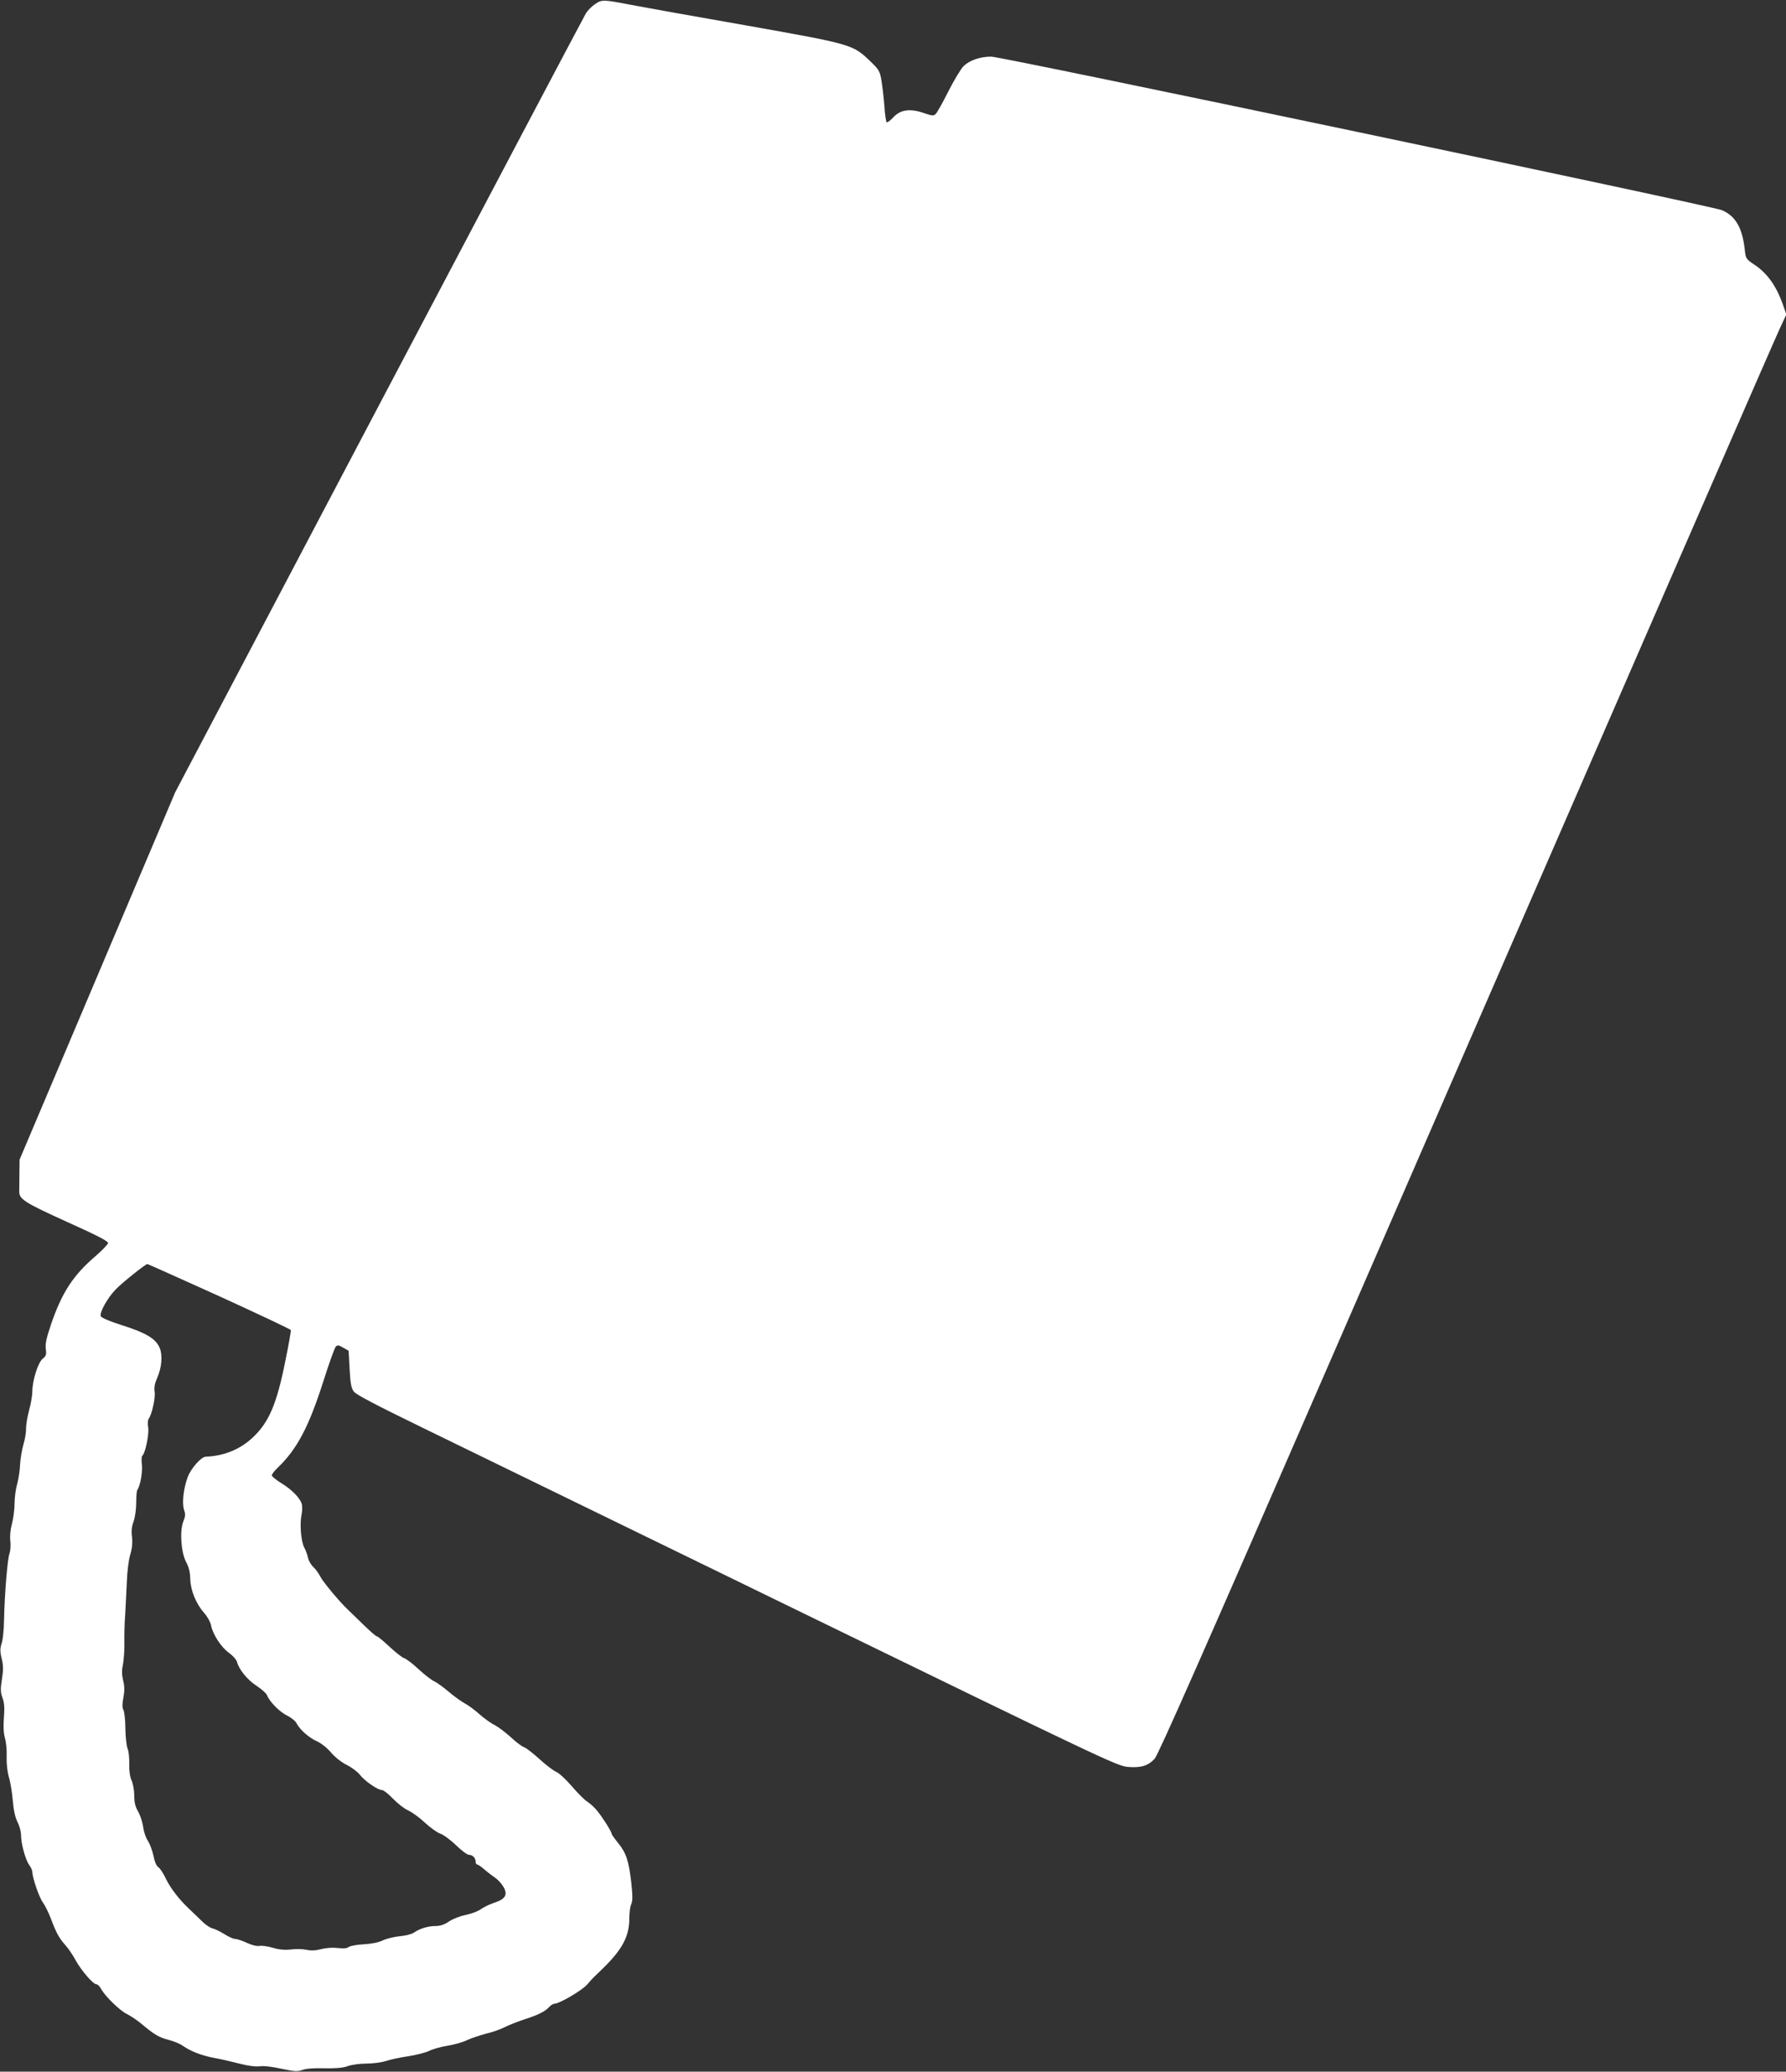 <?xml version="1.0" standalone="no"?>
<!DOCTYPE svg PUBLIC "-//W3C//DTD SVG 20010904//EN"
 "http://www.w3.org/TR/2001/REC-SVG-20010904/DTD/svg10.dtd">
<svg version="1.0" xmlns="http://www.w3.org/2000/svg"
 width="1104pt" height="1280pt" viewBox="0 0 1104 1280"
 preserveAspectRatio="xMidYMid meet">
<rect x="0" y="0" width="1104" height="1280" fill="#333333" stroke="none"/>
<g transform="translate(0,1280) scale(0.1,-0.1)"
fill="#ffffff" stroke="none">
<path d="M3679 12775 c-20 -13 -46 -39 -57 -57 -11 -18 -587 -1108 -1280
-2423 l-1259 -2390 -481 -1135 -481 -1135 -1 -85 c0 -47 -1 -96 -1 -109 -2
-50 30 -70 294 -190 191 -86 257 -120 255 -132 -2 -8 -35 -43 -74 -77 -142
-121 -211 -227 -279 -426 -28 -83 -36 -119 -32 -150 5 -35 2 -44 -19 -61 -29
-23 -64 -134 -64 -202 0 -24 -9 -76 -20 -116 -11 -40 -19 -91 -19 -112 1 -22
-6 -66 -16 -99 -9 -32 -19 -88 -21 -125 -1 -36 -10 -91 -18 -121 -9 -30 -16
-84 -16 -119 0 -35 -7 -91 -16 -125 -10 -37 -14 -79 -10 -109 3 -26 0 -60 -5
-75 -13 -31 -31 -256 -34 -412 -1 -58 -7 -123 -15 -144 -10 -32 -10 -49 0 -93
11 -42 11 -70 2 -128 -10 -62 -9 -81 4 -117 11 -31 13 -63 8 -123 -4 -54 -2
-95 7 -125 7 -25 12 -76 10 -115 -1 -43 4 -91 14 -125 9 -30 20 -95 24 -145 5
-60 15 -104 29 -132 12 -23 22 -59 22 -81 0 -53 27 -152 50 -184 11 -15 20
-35 20 -44 0 -36 43 -160 66 -190 13 -18 34 -61 48 -97 33 -88 51 -122 90
-165 18 -20 46 -61 62 -91 34 -63 109 -151 130 -151 7 0 20 -12 28 -27 23 -45
118 -137 161 -157 22 -11 63 -38 90 -61 80 -67 109 -84 169 -99 31 -8 70 -24
86 -36 48 -34 118 -61 194 -75 39 -7 109 -23 155 -35 54 -14 99 -20 125 -17
25 4 79 -2 136 -15 82 -17 100 -18 130 -7 22 8 72 12 135 10 71 -1 113 2 144
13 24 9 76 16 116 16 39 0 94 7 121 16 27 9 88 22 136 29 47 7 106 22 130 33
23 12 75 26 113 32 39 6 93 21 120 34 28 13 82 31 120 41 39 9 90 27 115 40
25 13 77 33 115 46 86 27 134 50 159 78 11 12 26 21 34 21 30 0 173 84 202
119 17 20 36 41 42 46 6 6 38 36 70 68 107 108 148 187 148 292 0 35 5 76 12
90 9 21 9 51 0 134 -15 134 -32 184 -82 245 -22 27 -40 52 -40 58 0 13 -68
119 -99 152 -14 16 -38 36 -53 46 -15 9 -57 51 -93 93 -36 42 -80 83 -98 90
-18 8 -64 43 -103 79 -40 36 -82 69 -95 73 -13 4 -50 32 -82 62 -32 29 -77 63
-100 75 -23 11 -66 42 -95 68 -29 26 -70 56 -90 66 -20 11 -64 42 -98 71 -34
29 -74 58 -90 65 -16 7 -59 40 -96 74 -36 34 -77 65 -90 69 -13 4 -53 36 -91
71 -37 35 -72 64 -78 64 -6 0 -43 33 -84 73 -41 39 -83 81 -95 92 -52 49 -151
168 -169 202 -10 21 -31 49 -45 62 -14 13 -28 38 -32 55 -3 17 -14 47 -24 66
-20 39 -28 145 -16 202 5 21 5 49 2 63 -9 37 -61 91 -127 131 -32 20 -59 42
-59 48 0 7 16 28 36 47 119 114 191 249 280 526 36 114 72 214 79 222 11 12
18 11 47 -6 l33 -19 6 -113 c5 -90 10 -117 26 -139 14 -19 137 -83 414 -218
217 -106 1274 -620 2349 -1144 1873 -912 1958 -952 2021 -957 81 -7 126 7 166
50 22 23 311 678 1081 2447 2097 4820 2745 6307 2784 6391 l40 86 -17 49 c-41
122 -99 205 -181 259 -51 34 -53 37 -59 93 -15 134 -56 206 -140 243 -60 26
-4451 949 -4518 949 -67 0 -133 -22 -170 -58 -16 -15 -58 -84 -94 -155 -35
-70 -71 -134 -79 -141 -12 -13 -22 -12 -72 5 -85 30 -146 22 -189 -25 -19 -20
-37 -34 -42 -32 -4 3 -11 47 -14 98 -4 51 -12 122 -18 158 -10 60 -15 69 -68
120 -110 106 -111 106 -781 225 -327 57 -644 114 -705 126 -166 32 -175 32
-216 4z m-2323 -7984 c241 -110 440 -204 442 -209 1 -5 -13 -89 -33 -185 -54
-272 -102 -385 -204 -480 -78 -73 -178 -113 -288 -117 -29 0 -93 -73 -113
-127 -26 -70 -36 -161 -22 -203 9 -25 8 -39 -5 -71 -23 -59 -14 -189 17 -249
17 -31 25 -63 26 -105 2 -72 36 -154 86 -211 20 -22 38 -55 42 -74 10 -56 63
-138 111 -172 24 -17 46 -42 50 -56 11 -46 66 -113 121 -148 30 -20 59 -45 64
-57 15 -40 79 -105 125 -127 25 -12 52 -34 59 -49 22 -40 76 -88 126 -110 26
-12 63 -41 87 -70 26 -30 65 -60 97 -76 30 -15 66 -42 80 -60 29 -38 111 -95
137 -95 10 0 40 -24 69 -54 28 -29 70 -62 93 -72 23 -10 69 -43 102 -74 33
-31 76 -62 96 -69 19 -6 63 -38 97 -71 34 -33 70 -60 80 -60 23 0 42 -19 42
-42 0 -10 4 -18 10 -18 5 0 27 -15 47 -33 21 -18 50 -40 64 -49 15 -10 37 -33
49 -53 31 -50 16 -78 -54 -101 -28 -9 -65 -27 -82 -39 -17 -13 -59 -29 -93
-36 -35 -7 -80 -24 -104 -40 -29 -20 -55 -29 -83 -29 -47 0 -98 -15 -134 -40
-14 -10 -53 -20 -87 -23 -34 -3 -81 -14 -105 -25 -28 -14 -70 -22 -120 -25
-43 -2 -84 -10 -93 -17 -10 -8 -31 -10 -67 -6 -33 4 -72 1 -103 -7 -34 -9 -63
-10 -90 -4 -22 5 -66 6 -97 2 -39 -4 -74 -1 -113 11 -31 9 -68 14 -82 11 -15
-3 -47 5 -77 19 -28 13 -60 24 -72 24 -11 0 -41 13 -67 30 -26 16 -59 32 -75
36 -15 3 -46 25 -68 48 -23 22 -57 55 -75 72 -60 56 -116 128 -144 187 -15 32
-35 63 -46 70 -12 8 -23 33 -30 70 -7 32 -22 73 -34 92 -13 18 -26 57 -30 86
-4 30 -18 73 -31 96 -18 30 -24 57 -24 98 0 30 -7 72 -16 93 -11 24 -16 60
-15 102 1 36 -3 79 -10 95 -7 17 -13 73 -14 125 0 52 -6 104 -12 115 -8 14 -8
36 0 78 8 43 7 70 -2 105 -8 35 -9 61 -1 97 5 28 10 88 9 135 -1 47 1 126 5
175 3 50 7 140 10 200 2 62 11 136 21 169 12 40 15 74 11 110 -5 36 -2 64 10
96 9 26 16 75 16 115 0 39 3 75 7 80 18 24 33 109 28 155 -3 27 -2 52 2 55 18
11 44 134 37 176 -4 23 -2 46 3 53 19 24 43 129 37 166 -4 27 0 51 15 85 29
65 35 141 16 187 -24 57 -85 93 -230 139 -79 25 -131 47 -134 57 -9 22 41 112
91 164 40 42 184 157 197 158 3 0 204 -90 445 -199z"/>
</g>
</svg>
